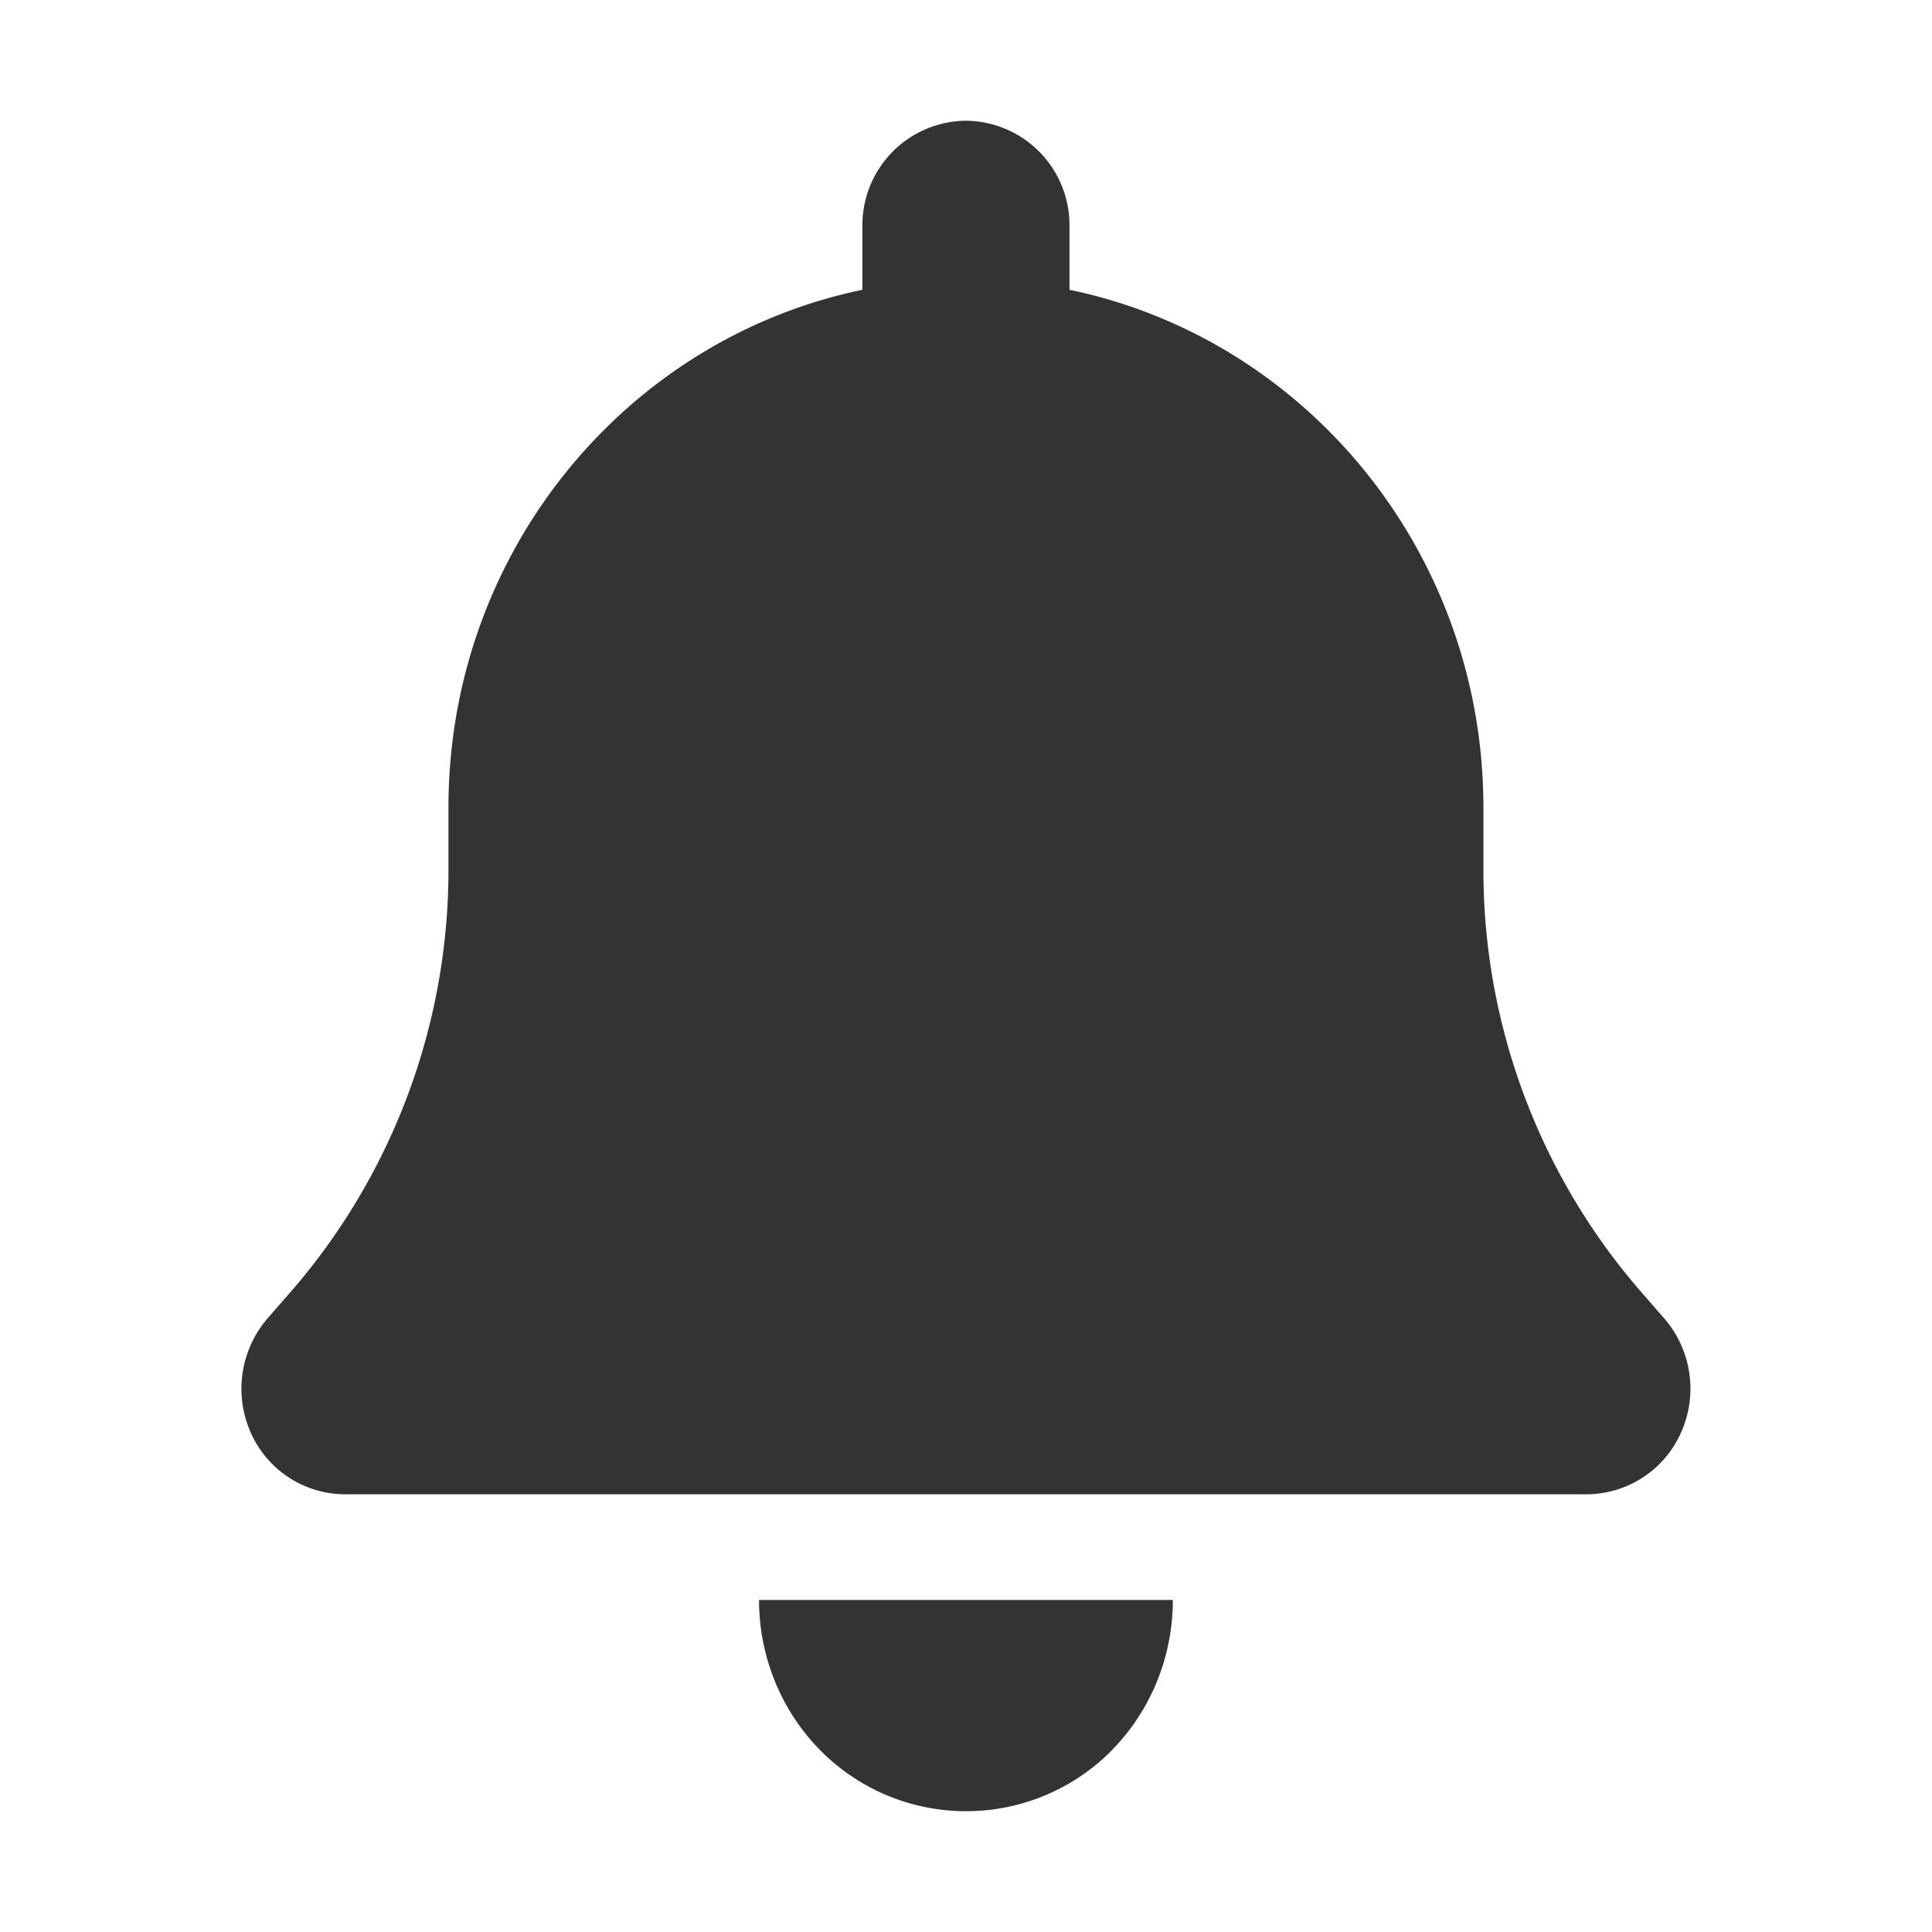 <svg width="16" height="16" viewBox="0 0 16 16" fill="none" xmlns="http://www.w3.org/2000/svg"><path d="M8 1a.865.865 0 00-.858.875V2.4c-1.955.405-3.428 2.171-3.428 4.287v.515a5.326 5.326 0 01-1.3 3.489l-.198.227a.892.892 0 00-.142.94.855.855 0 00.783.517h10.285a.858.858 0 00.782-.517.887.887 0 00-.142-.94l-.198-.227a5.32 5.32 0 01-1.299-3.49v-.513c0-2.117-1.473-3.883-3.428-4.288v-.525A.865.865 0 007.999 1zm1.213 13.489c.321-.329.5-.774.5-1.239H6.286c0 .465.18.91.501 1.239a1.697 1.697 0 002.427 0z" fill="#333"/></svg>